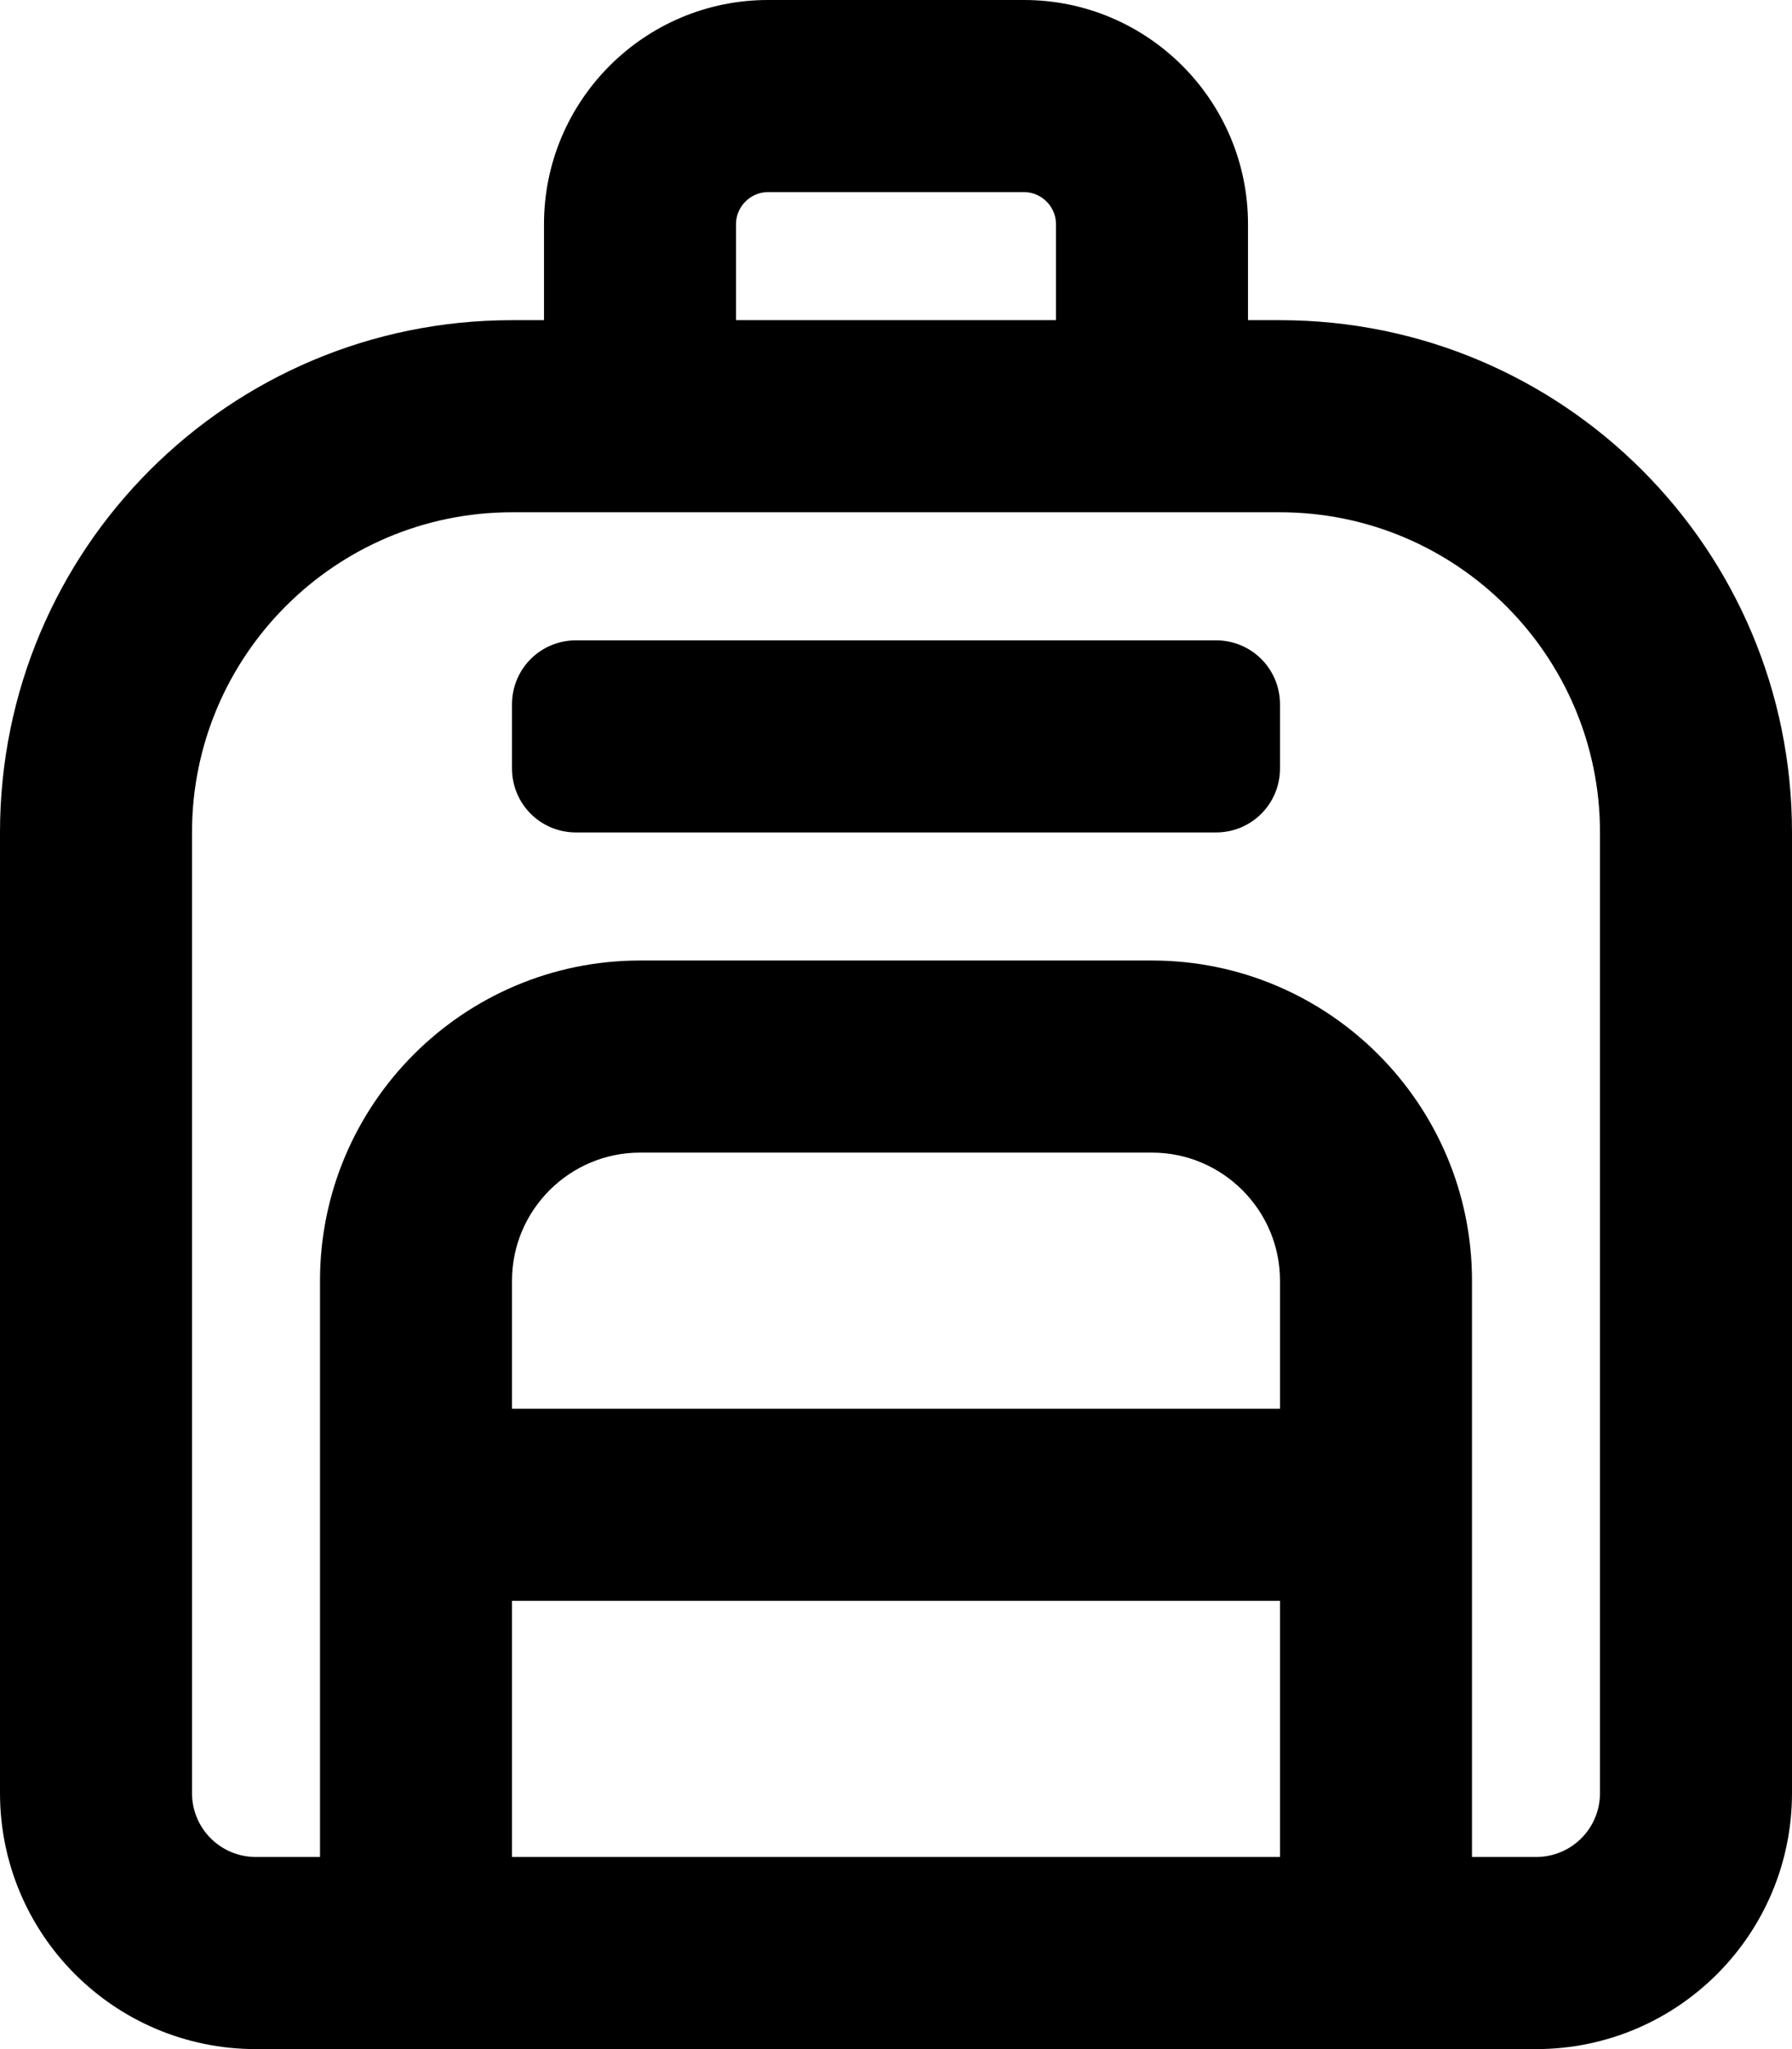 <svg xmlns="http://www.w3.org/2000/svg" viewBox="0 0 448 512"><!-- Font Awesome Pro 6.0.0-alpha2 by @fontawesome - https://fontawesome.com License - https://fontawesome.com/license (Commercial License) --><path d="M320 80H312V56C312 25.125 286.875 0 256 0H192C161.125 0 136 25.125 136 56V80H128C57.25 80 0 137.25 0 208V448C0 483.375 28.625 512 64 512H384C419.375 512 448 483.375 448 448V208C448 137.25 390.75 80 320 80ZM184 56C184 51.625 187.625 48 192 48H256C260.375 48 264 51.625 264 56V80H184V56ZM320 464H128V400H320V464ZM320 352H128V320C128 302.375 142.375 288 160 288H288C305.625 288 320 302.375 320 320V352ZM400 448C400 456.875 392.875 464 384 464H368V320C368 275.875 332.125 240 288 240H160C115.875 240 80 275.875 80 320V464H64C55.125 464 48 456.875 48 448V208C48 163.875 83.875 128 128 128H320C364.125 128 400 163.875 400 208V448ZM304 160H144C135.125 160 128 167.125 128 176V192C128 200.875 135.125 208 144 208H304C312.875 208 320 200.875 320 192V176C320 167.125 312.875 160 304 160Z"/></svg>